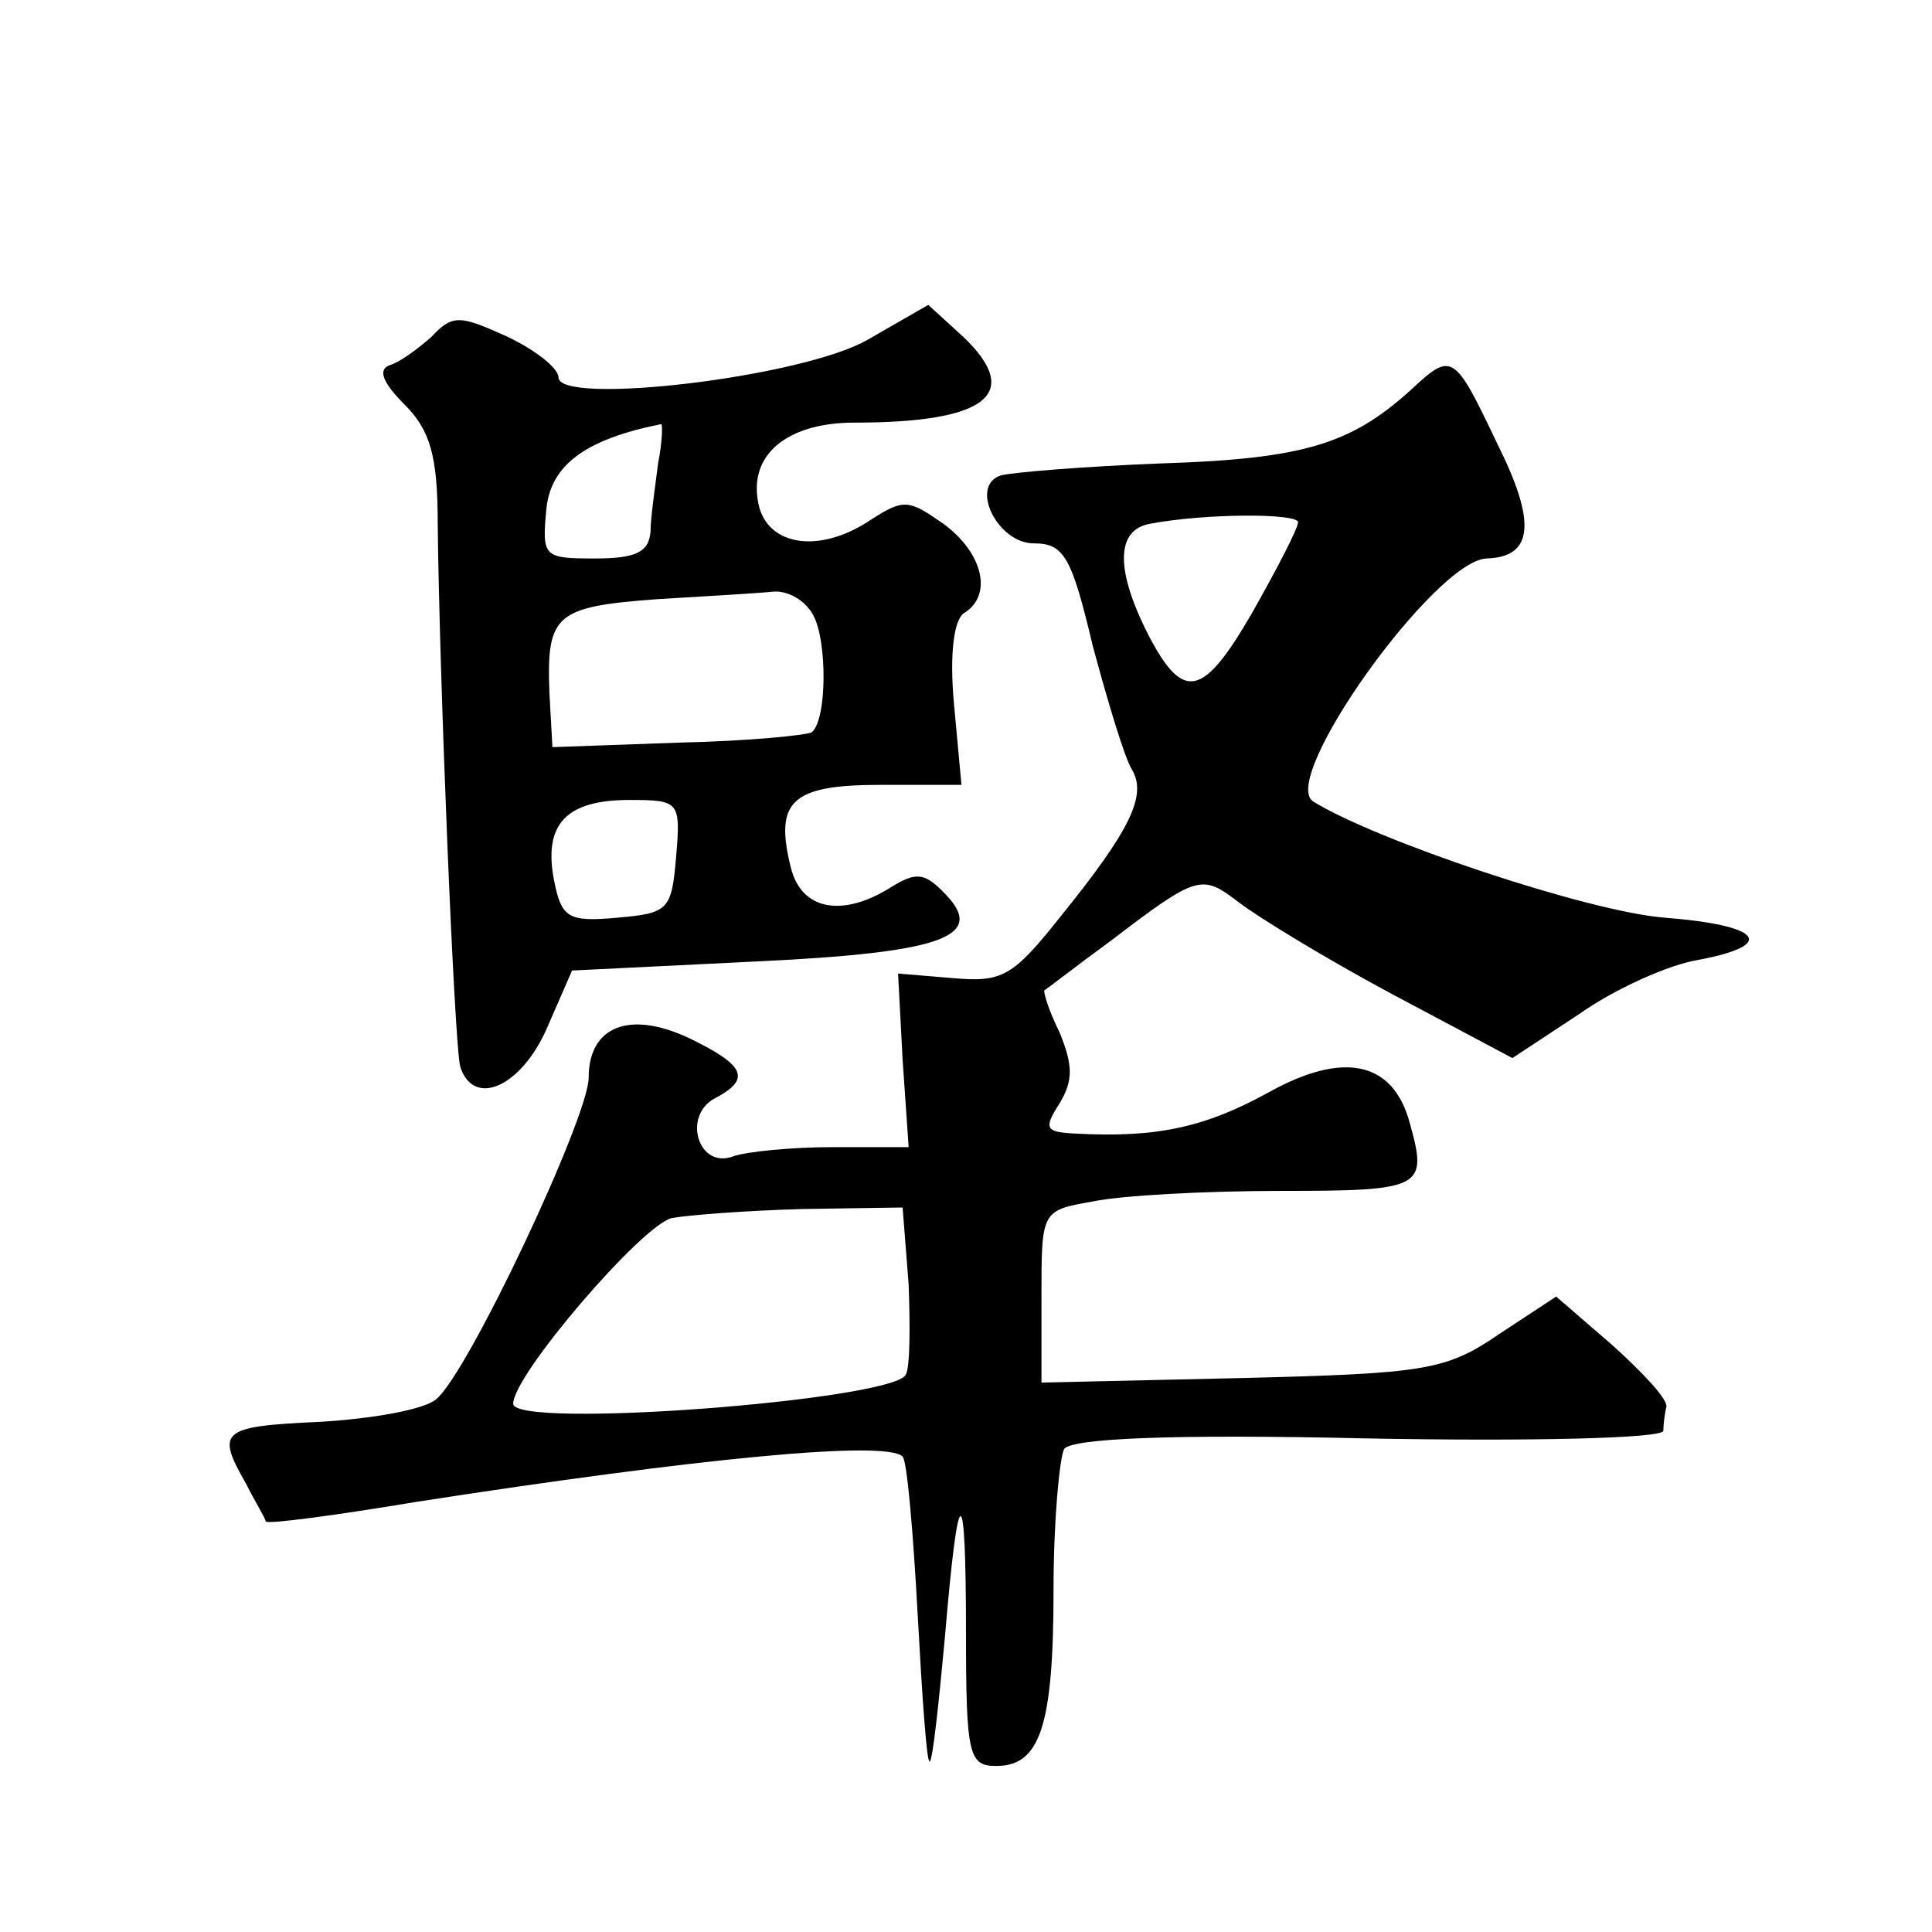 <?xml version="1.0" standalone="no"?>
<!DOCTYPE svg PUBLIC "-//W3C//DTD SVG 20010904//EN"
 "http://www.w3.org/TR/2001/REC-SVG-20010904/DTD/svg10.dtd">
<svg version="1.0" xmlns="http://www.w3.org/2000/svg"
 width="128pt" height="128pt" viewBox="0 0 128 128"
 preserveAspectRatio="xMidYMid meet">
<g transform="translate(0,128) scale(0.1,-0.1)"
fill="#0" stroke="none">
<path d="M575 1055 c-43 -25 -205 -44 -205 -25 0 6 -15 18 -34 27 -31 14 -36 15
-50 0 -9 -8 -21 -17 -28 -19 -8 -3 -4 -12 10 -26 17 -17 22 -34 22 -79 1 -98 11
-347 15 -360 9 -27 40 -13 57 25 l17 39 122 6 c127 6 154 17 123 47 -12 12 -18
12 -34 2 -32 -20 -59 -15 -66 13 -11 44 0 55 59 55 l54 0 -5 54 c-3 33 0 56 7 60
19 12 12 40 -14 59 -23 16 -26 17 -49 2 -35 -23 -70 -16 -74 14 -5 31 21 51 64
51 88 0 112 19 72 57 l-23 21 -40 -23z m-139 -82 c-2 -16 -5 -36 -5 -45 -1 -14
-10 -18 -37 -18 -34 0 -35 1 -32 33 3 29 26 46 76 56 1 1 1 -11 -2 -26z m103 -101
c9 -17 9 -68 -1 -77 -2 -2 -42 -6 -88 -7 l-84 -3 -2 36 c-2 52 4 57 71 62 33 2
68 4 77 5 10 1 22 -6 27 -16z m-91 -159 c-3 -36 -5 -38 -39 -41 -33 -3 -37 0 -42
25 -7 37 8 53 50 53 33 0 34 -1 31 -37z M934 1021 c-39 -35 -70 -45 -164 -48 -52
-2 -100 -6 -107 -8 -21 -7 -2 -45 22 -45 20 0 25 -9 39 -68 10 -37 21 -74 26 -82
10 -17 -1 -40 -48 -98 -31 -39 -38 -43 -71 -40 l-36 3 3 -57 4 -58 -50 0 c-28 0
-57 -3 -66 -6 -23 -9 -34 26 -13 38 25 13 21 22 -16 40 -40 19 -67 8 -67 -26 0
-26 -80 -196 -101 -213 -8 -7 -43 -13 -77 -15 -66 -3 -69 -6 -49 -41 6 -12 13 -23
13 -25 1 -2 46 4 100 13 187 29 311 41 322 30 3 -3 7 -50 10 -105 3 -55 6 -99 8
-97 2 1 6 39 10 82 9 107 14 107 14 2 0 -80 2 -87 20 -87 29 0 38 26 38 117 0 46
4 87 7 93 5 7 71 10 201 7 107 -2 195 0 196 5 0 4 1 12 2 16 1 5 -16 23 -36 41
l-37 32 -38 -25 c-35 -24 -49 -26 -171 -29 l-132 -3 0 57 c0 57 0 57 34 63 19 4
75 7 125 7 94 0 97 2 85 45 -11 41 -44 48 -94 20 -42 -23 -74 -30 -128 -27 -19
1 -21 3 -10 20 9 15 9 25 0 47 -7 14 -11 27 -10 28 2 1 21 16 43 32 59 45 61 45
86 26 13 -10 59 -38 102 -61 l79 -42 44 29 c24 17 60 33 79 36 53 10 42 23 -22
28 -51 4 -191 51 -233 77 -23 15 81 160 115 161 31 1 33 24 7 76 -29 61 -30 61
-58 35z m-74 -87 c0 -4 -14 -31 -31 -61 -32 -55 -45 -58 -68 -14 -22 43 -22 70
1 74 37 7 98 7 98 1z m-258 -505 c1 -28 1 -55 -2 -60 -11 -17 -260 -36 -260 -19
0 19 85 118 105 123 11 2 50 5 87 6 l66 1 4 -51z"/>
</g>
</svg>
